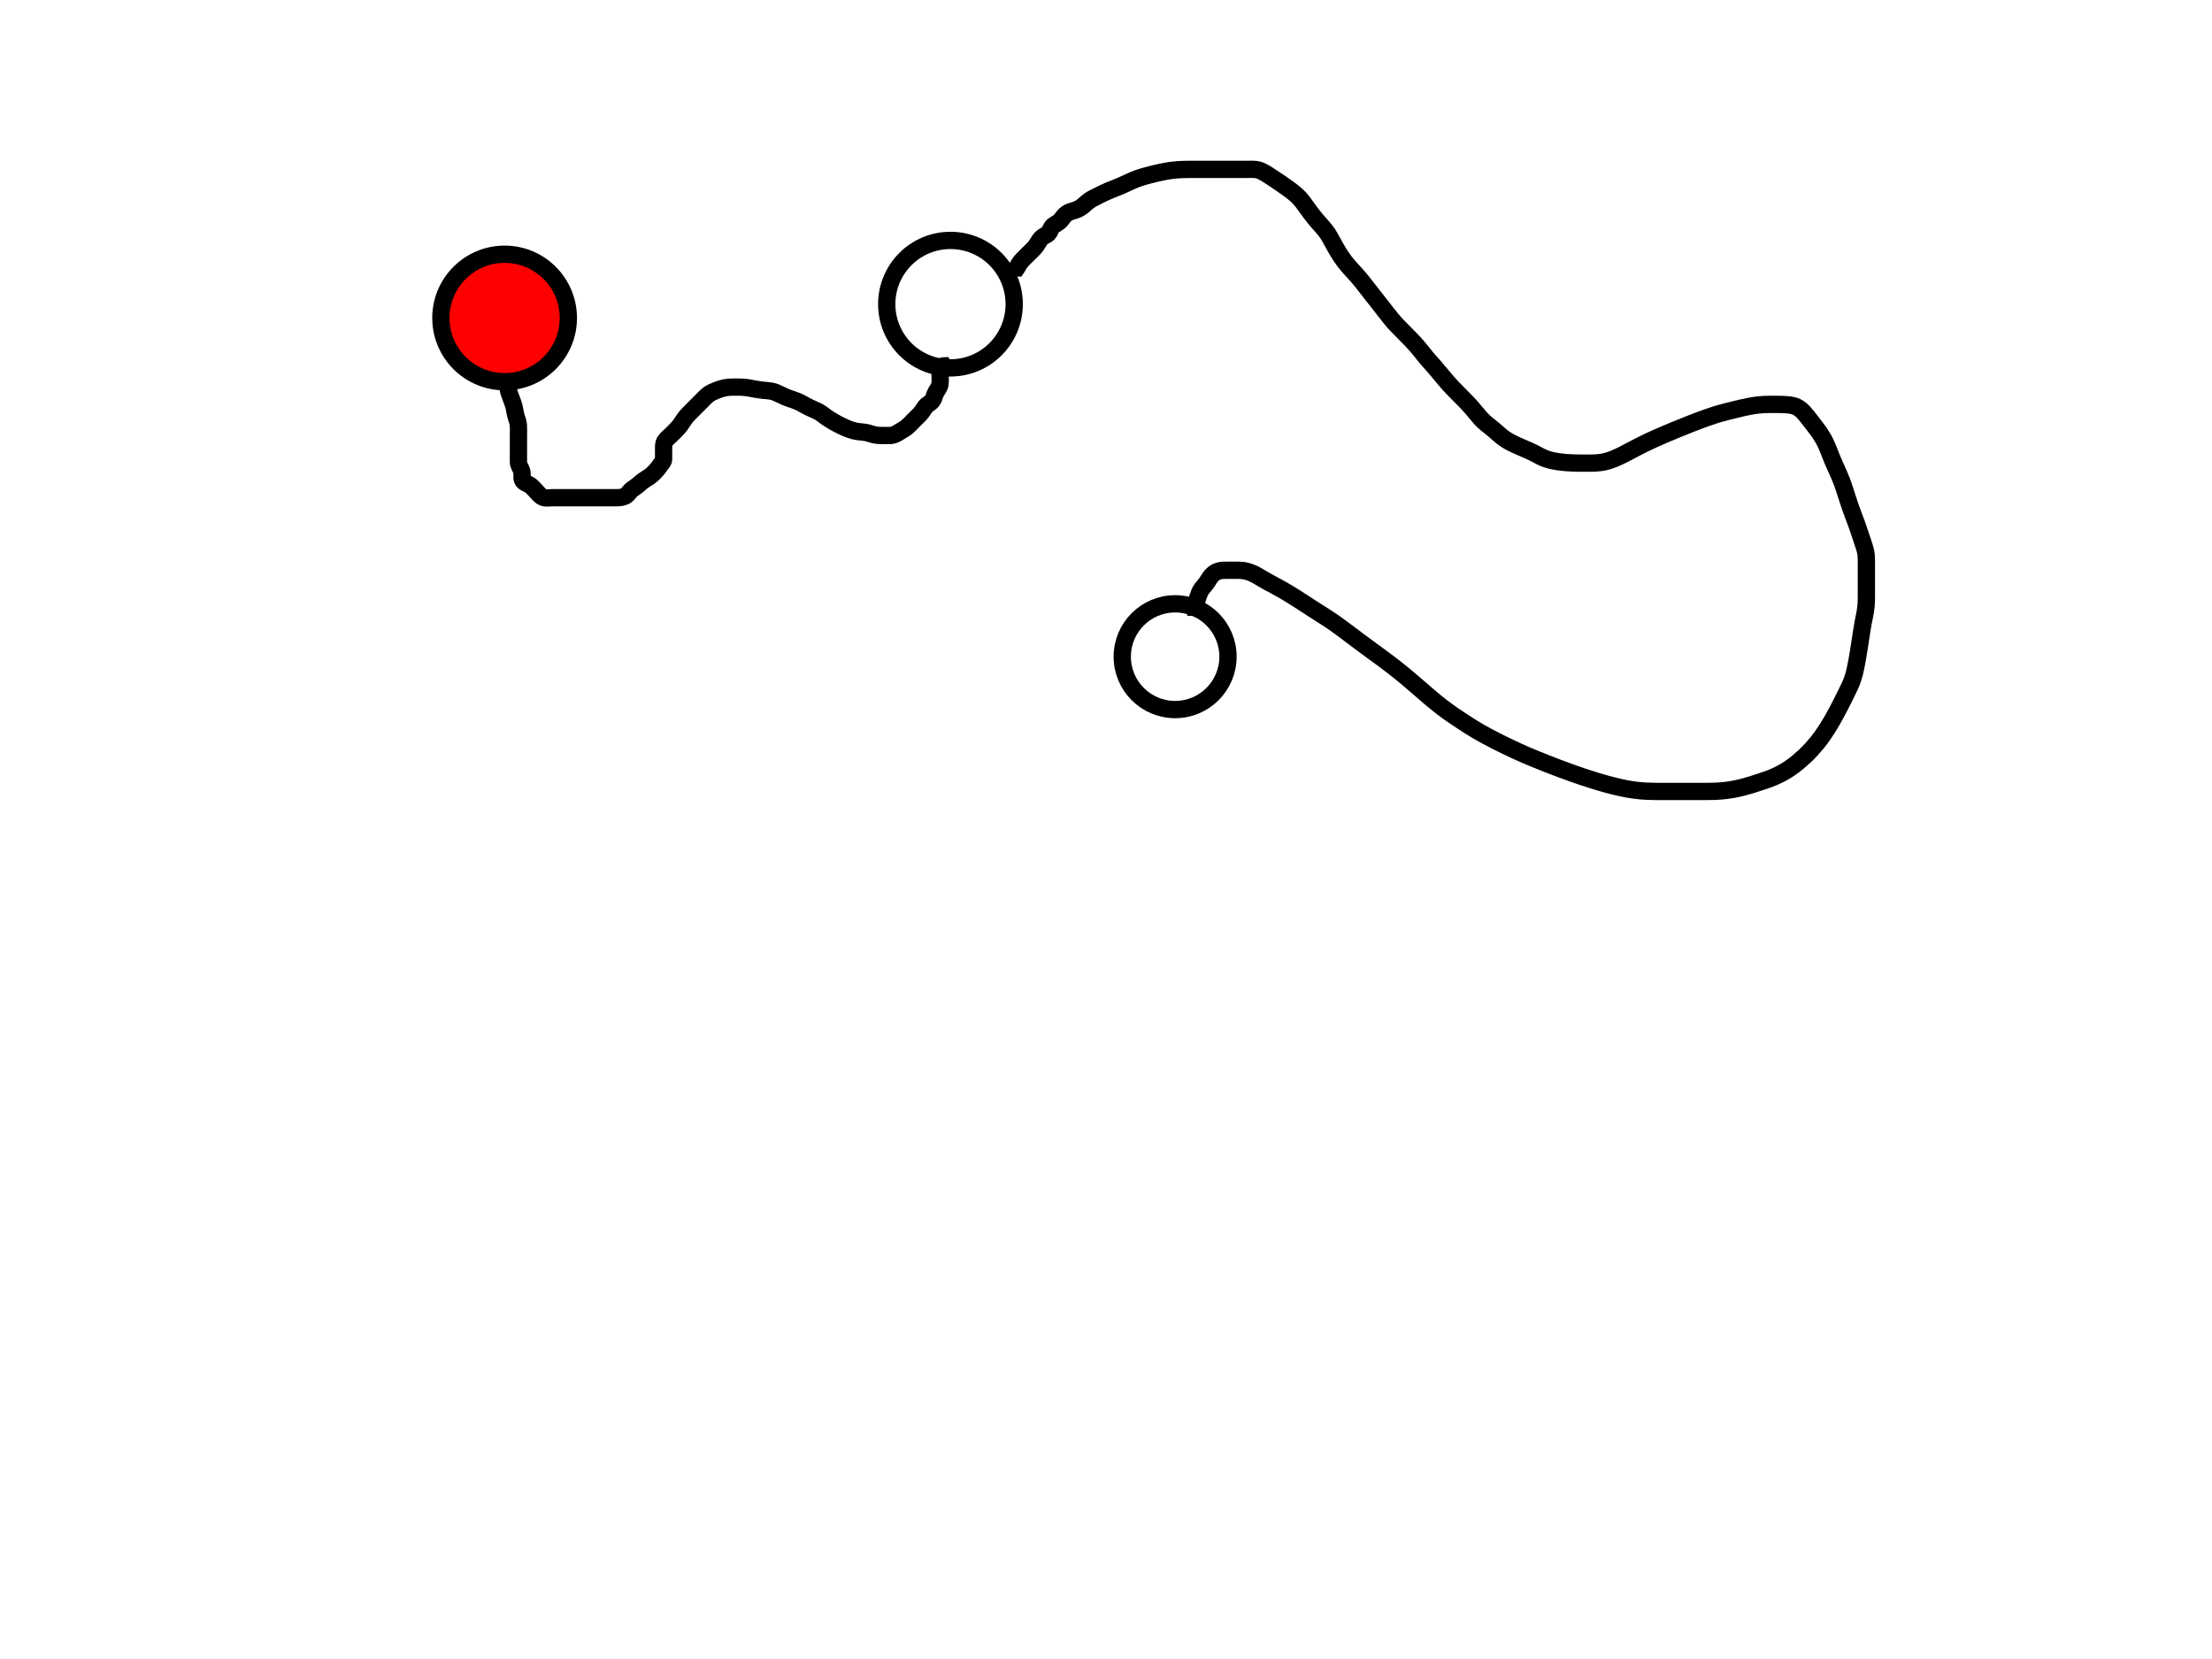 <?xml version="1.0" encoding="UTF-8"?>
<svg width="640" height="480" xmlns="http://www.w3.org/2000/svg" xmlns:svg="http://www.w3.org/2000/svg">
 <!-- Created with SVG-edit - http://svg-edit.googlecode.com/ -->
 <title>test</title>
 <g>
  <title>Layer 1</title>
  <path d="m147,110c0,1.021 -0.067,1.989 0.072,2.733c0.177,0.953 0.497,1.604 0.779,2.379c0.299,0.822 0.626,1.625 0.907,2.724c0.216,0.848 0.28,1.774 0.595,2.764c0.194,0.61 0.568,1.596 0.627,2.379c0.075,0.997 0.021,1.905 0.021,2.846c0,0.691 0,1.675 0,2.66c0,0.725 0,1.714 0,2.494c0,0.999 -0.018,1.82 0,2.721c0.018,0.901 0.621,1.61 0.915,2.501c0.303,0.92 -0.048,1.841 0.252,2.632c0.3,0.791 1.297,1.011 2.033,1.452c0.679,0.407 1.3,1.215 2,1.915c0.5,0.5 1.097,1.397 2,1.715c0.853,0.3 1.8,0.085 2.6,0.085c0.9,0 1.8,0 2.721,0c0.801,0 1.654,0 2.595,0c1.051,0 1.709,0 2.717,0c0.792,0 1.824,0 2.571,0c0.995,0 1.796,0 2.795,0c0.779,0 1.779,0 2.599,0c0.916,0 1.812,0.005 2.701,0c0.911,-0.005 1.857,-0.153 2.479,-0.521c0.835,-0.493 1.142,-1.339 1.882,-1.879c0.621,-0.453 1.503,-1 2.139,-1.6c0.636,-0.6 1.325,-1.094 2,-1.5c0.984,-0.591 1.592,-1.097 2.2,-1.7c0.603,-0.597 1.244,-1.322 1.747,-2.096c0.448,-0.689 1.053,-1.062 1.053,-1.903c0,-0.885 0,-1.688 0,-2.627c0,-1.008 -0.081,-1.834 0.447,-2.585c0.6,-0.854 1.21,-1.246 1.764,-1.8c0.789,-0.789 1.404,-1.372 1.953,-1.989c0.694,-0.779 1.07,-1.409 1.461,-2c0.673,-1.016 1.193,-1.596 1.722,-2.143c0.758,-0.783 1.278,-1.283 1.974,-1.978c0.504,-0.504 1.195,-1.195 1.921,-1.922c0.556,-0.556 1.128,-1.211 1.924,-1.757c0.651,-0.446 1.511,-0.823 2.519,-1.199c0.546,-0.203 1.412,-0.484 2.315,-0.635c0.894,-0.149 1.8,-0.161 2.4,-0.165c1.201,-0.009 2.122,-0 2.757,0.056c1.369,0.121 2.1,0.297 2.864,0.443c0.783,0.149 1.978,0.341 2.778,0.417c0.79,0.076 1.572,0.103 2.316,0.252c1.077,0.215 1.736,0.534 2.711,1.016c0.661,0.327 1.693,0.803 2.427,1.062c0.744,0.262 1.51,0.467 2.581,0.919c0.692,0.293 1.326,0.667 2.262,1.181c0.9,0.494 1.5,0.771 2.363,1.132c0.77,0.322 1.74,0.821 2.347,1.278c0.742,0.559 1.451,1.075 1.98,1.418c1.039,0.673 1.753,1.076 2.404,1.415c1.005,0.523 1.612,0.832 2.496,1.211c0.99,0.423 1.54,0.628 2.419,0.843c1.184,0.289 1.793,0.286 2.659,0.383c1.072,0.119 1.769,0.358 2.631,0.622c0.994,0.304 1.804,0.347 2.805,0.353c0.8,0.004 1.801,0.035 2.589,-0.011c0.728,-0.042 1.691,-0.538 2.377,-0.989c0.812,-0.534 1.689,-0.972 2.219,-1.421c0.611,-0.519 1.383,-1.347 1.865,-1.829c0.499,-0.499 1.431,-1.401 1.935,-1.94c0.631,-0.675 1.067,-1.499 1.572,-2.157c0.515,-0.672 1.401,-0.957 2,-1.753c0.511,-0.679 0.642,-1.746 1.044,-2.416c0.454,-0.757 1.085,-1.642 1.163,-2.309c0.116,-1.002 0.036,-1.87 0.036,-2.739c0,-0.936 -0.215,-2.059 0.5,-2.415c0.838,-0.417 1.8,-0.025 2.699,-0.305l0.635,-0.549" id="svg_3" stroke-width="5" stroke="#000000" fill="none"/>
  <circle id="svg_6" r="18.439" cy="88" cx="275" stroke-width="5" stroke="#000000" fill="none"/>
  <circle id="svg_8" r="18.439" cy="92" cx="146" stroke-linecap="null" stroke-linejoin="null" stroke-dasharray="null" stroke-width="5" stroke="#000000" fill="#FF0000"/>
  <path d="m293,80c0.011,-1.011 0.563,-1.512 1.1,-2.321c0.435,-0.656 0.865,-1.541 1.421,-2.179c0.609,-0.7 1.305,-1.325 1.826,-1.847c0.767,-0.767 1.37,-1.327 1.953,-1.957c0.52,-0.563 1.073,-1.537 1.5,-2.212c0.471,-0.742 1.246,-1.201 2,-1.568c0.834,-0.407 1.017,-1.397 1.487,-2.116c0.464,-0.71 1.409,-1.044 2.061,-1.557c0.831,-0.655 1.062,-1.324 1.819,-2.076c0.595,-0.591 1.347,-0.89 2.333,-1.167c0.819,-0.23 1.558,-0.488 2.5,-1.167c0.626,-0.451 1.171,-1.045 2,-1.667c0.589,-0.442 1.27,-0.797 2.333,-1.333c0.635,-0.32 1.326,-0.663 2.052,-1.008c0.73,-0.346 1.791,-0.809 2.789,-1.2c0.649,-0.254 1.315,-0.496 2.347,-0.947c0.736,-0.322 1.476,-0.684 2.226,-1.026c1.082,-0.494 1.762,-0.784 2.753,-1.132c0.649,-0.228 1.665,-0.526 2.387,-0.721c0.759,-0.205 1.559,-0.405 2.4,-0.6c1.333,-0.308 1.798,-0.41 2.76,-0.589c0.998,-0.186 1.512,-0.283 3.12,-0.444c0.554,-0.055 1.118,-0.091 2.269,-0.131c0.585,-0.02 1.175,-0.029 2.365,-0.035c1.199,-0.005 1.799,-0.001 3.003,-0.001c0.606,0 1.216,0 2.453,0c0.628,0 1.909,0 2.564,0c1.318,0 1.973,0 2.617,0c0.629,0 1.823,0 2.896,0c0.924,0 1.712,-0 2.691,0c1.054,0 1.97,-0.065 2.975,0.167c0.619,0.143 1.465,0.582 2.167,1c0.799,0.476 1.356,0.852 2.235,1.435c0.9,0.597 1.505,1.001 2.12,1.419c0.638,0.434 1.651,1.139 2.362,1.665c0.737,0.544 1.113,0.816 1.807,1.419c1.001,0.868 1.554,1.486 2.049,2.106c0.49,0.615 0.937,1.279 1.683,2.311c0.531,0.735 0.808,1.109 1.389,1.853c0.584,0.747 1.186,1.462 1.788,2.141c0.587,0.662 1.186,1.293 1.716,1.968c0.796,1.014 1.013,1.396 1.46,2.163c0.463,0.793 0.903,1.643 1.392,2.52c0.514,0.921 0.785,1.392 1.375,2.333c0.3,0.478 0.589,0.97 1.625,2.333c0.344,0.453 1.084,1.311 1.459,1.731c0.373,0.417 1.125,1.228 1.491,1.635c1.073,1.193 1.405,1.599 2.059,2.412c0.328,0.408 0.978,1.247 1.309,1.675c1.036,1.337 1.4,1.799 1.769,2.267c0.747,0.948 1.123,1.421 1.495,1.895c1.088,1.384 1.431,1.831 2.095,2.691c0.321,0.415 0.939,1.221 1.556,1.975c0.594,0.726 1.196,1.408 1.812,2.061c0.619,0.657 0.946,0.979 1.956,1.992c0.717,0.719 1.089,1.087 1.833,1.854c0.376,0.388 1.126,1.171 1.833,1.979c0.69,0.789 1.007,1.189 1.625,1.958c0.582,0.725 0.84,1.083 1.62,1.999c0.693,0.814 1.188,1.325 1.691,1.896c0.883,1.003 1.201,1.4 1.892,2.233c0.36,0.434 1.088,1.314 1.456,1.747c0.712,0.837 1.394,1.602 2.057,2.305c0.323,0.343 0.977,1.011 1.992,2.028c0.354,0.355 1.088,1.089 1.459,1.469c0.753,0.771 1.137,1.155 2.208,2.364c0.35,0.395 1.007,1.193 1.646,1.958c0.309,0.371 0.886,1.105 1.821,1.999c0.58,0.555 1.202,1.019 1.8,1.491c0.904,0.714 1.5,1.238 2.111,1.777c0.624,0.551 1.247,1.129 2.311,1.853c0.722,0.491 1.118,0.7 1.925,1.111c0.833,0.424 1.719,0.814 2.636,1.211c0.931,0.403 1.402,0.588 2.307,1c1.284,0.584 1.667,0.8 2.409,1.196c0.721,0.384 1.442,0.805 2.701,1.238c0.942,0.324 1.47,0.414 2.008,0.52c1.12,0.22 1.702,0.315 3.492,0.48c0.599,0.055 1.198,0.091 2.389,0.131c0.59,0.02 1.175,0.029 2.325,0.035c1.119,0.005 2.2,0.004 2.728,-0.008c1.037,-0.023 1.55,-0.031 2.556,-0.162c1.006,-0.131 2.008,-0.391 2.51,-0.553c1.041,-0.335 1.572,-0.55 2.662,-1.05c1.173,-0.538 1.774,-0.868 2.407,-1.199c0.66,-0.345 1.347,-0.712 2.069,-1.091c0.755,-0.396 1.546,-0.81 2.383,-1.225c1.797,-0.892 2.776,-1.337 3.792,-1.795c1.045,-0.47 2.115,-0.935 3.2,-1.397c1.087,-0.463 2.172,-0.914 3.244,-1.352c2.066,-0.842 3.047,-1.228 3.988,-1.596c0.899,-0.352 1.759,-0.682 2.58,-0.99c0.779,-0.292 1.519,-0.564 2.22,-0.81c1.277,-0.448 1.86,-0.634 2.411,-0.804c0.524,-0.162 1.034,-0.31 1.536,-0.448c0.501,-0.138 1.01,-0.27 1.536,-0.404c1.13,-0.287 1.749,-0.44 2.401,-0.6c0.678,-0.167 1.374,-0.335 2.083,-0.496c0.713,-0.162 1.424,-0.32 2.128,-0.452c1.348,-0.252 1.985,-0.333 2.595,-0.399c0.584,-0.063 1.148,-0.105 1.694,-0.129c1.049,-0.045 1.559,-0.044 3.062,-0.041c0.991,0.001 1.479,-0.003 2.428,0.036c0.902,0.037 2.138,0.148 2.858,0.335c0.683,0.177 1.353,0.441 2.214,1.129c0.64,0.512 1.219,1.212 1.836,1.968c0.326,0.399 1.331,1.698 1.685,2.154c0.362,0.465 1.097,1.422 1.458,1.92c0.364,0.502 1.079,1.529 1.688,2.625c0.304,0.547 0.579,1.112 1.072,2.269c0.248,0.582 0.474,1.175 0.71,1.768c0.713,1.798 0.971,2.397 1.236,2.997c0.266,0.604 0.546,1.207 1.091,2.435c0.275,0.62 0.558,1.243 1.059,2.531c0.253,0.651 0.489,1.313 0.931,2.648c0.219,0.663 0.425,1.324 0.632,1.975c0.203,0.641 0.802,2.467 1.003,3.036c0.195,0.551 0.58,1.59 0.765,2.08c0.349,0.921 0.818,2.149 1.079,2.879c0.24,0.671 0.556,1.612 0.857,2.514c0.3,0.9 0.501,1.5 0.9,2.7c0.199,0.599 0.512,1.471 0.715,2.315c0.239,0.993 0.28,1.911 0.285,2.852c0.004,0.786 0,1.608 0,2.667c0,0.723 0,1.464 0,2.667c0,0.755 0,1.597 0,2.496c0,0.46 0.004,1.837 -0.001,2.719c-0.005,0.849 -0.014,1.676 -0.084,2.484c-0.105,1.205 -0.268,2.016 -0.435,2.864c-0.088,0.446 -0.289,1.392 -0.479,2.438c-0.21,1.153 -0.301,1.767 -0.4,2.397c-0.101,0.644 -0.3,1.959 -0.4,2.621c-0.199,1.315 -0.297,1.96 -0.5,3.215c-0.099,0.609 -0.196,1.204 -0.4,2.347c-0.098,0.547 -0.396,2.077 -0.501,2.548c-0.201,0.9 -0.413,1.756 -0.684,2.568c-0.405,1.214 -0.591,1.61 -0.961,2.424c-0.389,0.856 -0.613,1.294 -1.32,2.712c-0.254,0.51 -0.79,1.577 -1.069,2.128c-0.284,0.56 -0.568,1.127 -1.165,2.256c-0.592,1.119 -0.892,1.665 -1.499,2.721c-0.297,0.517 -0.593,1.024 -1.2,2c-0.297,0.477 -1.196,1.843 -1.501,2.276c-0.602,0.855 -0.911,1.271 -1.556,2.081c-0.324,0.407 -1.36,1.608 -1.728,2.003c-0.743,0.798 -1.128,1.188 -1.919,1.944c-0.393,0.376 -1.592,1.44 -1.995,1.771c-0.793,0.649 -1.188,0.962 -2,1.525c-1.183,0.82 -1.593,1.053 -2.396,1.5c-0.777,0.433 -1.539,0.819 -2.638,1.295c-0.68,0.295 -1.361,0.546 -2.064,0.792c-0.755,0.264 -2.067,0.697 -2.559,0.859c-1.051,0.344 -1.605,0.52 -2.176,0.691c-1.17,0.35 -2.366,0.666 -2.968,0.804c-1.197,0.274 -1.799,0.382 -2.4,0.48c-1.198,0.195 -1.798,0.274 -3,0.375c-1.205,0.101 -1.822,0.113 -2.453,0.131c-0.651,0.018 -1.327,0.029 -2.773,0.035c-1.607,0.006 -2.48,0.001 -3.397,0.001c-0.953,0 -1.935,0 -2.939,0c-1.019,0 -2.046,0 -3.073,0c-2.031,0 -3.022,0.003 -4,-0.005c-0.972,-0.009 -1.946,-0.028 -2.927,-0.078c-0.997,-0.051 -2.017,-0.125 -3.061,-0.258c-2.215,-0.282 -3.386,-0.533 -4.601,-0.801c-1.259,-0.278 -2.546,-0.603 -3.858,-0.962c-1.337,-0.365 -2.685,-0.761 -4.038,-1.186c-2.719,-0.855 -4.058,-1.326 -5.385,-1.792c-1.311,-0.461 -2.595,-0.928 -3.848,-1.397c-1.22,-0.456 -2.4,-0.907 -3.533,-1.352c-2.116,-0.829 -3.086,-1.224 -4.005,-1.601c-0.879,-0.36 -1.725,-0.715 -2.546,-1.068c-0.808,-0.348 -1.609,-0.701 -2.41,-1.068c-1.656,-0.757 -2.517,-1.172 -3.403,-1.601c-0.904,-0.438 -1.816,-0.889 -2.728,-1.352c-0.91,-0.462 -1.809,-0.925 -2.684,-1.397c-1.677,-0.904 -2.454,-1.357 -3.196,-1.797c-0.715,-0.424 -1.399,-0.847 -2.058,-1.265c-0.642,-0.407 -1.266,-0.815 -1.878,-1.219c-1.207,-0.798 -1.807,-1.201 -2.412,-1.609c-0.617,-0.417 -1.249,-0.852 -1.897,-1.317c-0.679,-0.487 -1.388,-1.01 -2.122,-1.587c-1.62,-1.271 -2.483,-2.014 -3.399,-2.796c-0.958,-0.819 -1.943,-1.677 -2.958,-2.555c-1.033,-0.894 -2.076,-1.8 -3.138,-2.689c-2.101,-1.761 -3.153,-2.589 -4.192,-3.392c-1.021,-0.79 -2.038,-1.55 -3.045,-2.294c-0.993,-0.733 -1.981,-1.448 -2.955,-2.158c-1.922,-1.402 -2.865,-2.102 -3.796,-2.799c-0.916,-0.686 -1.812,-1.363 -2.687,-2.022c-0.849,-0.64 -1.668,-1.258 -2.461,-1.842c-1.471,-1.082 -2.155,-1.559 -2.803,-2.001c-0.614,-0.419 -1.205,-0.809 -1.777,-1.178c-0.555,-0.358 -1.102,-0.701 -1.642,-1.042c-1.087,-0.686 -1.642,-1.041 -2.204,-1.404c-0.569,-0.368 -1.141,-0.741 -1.716,-1.116c-0.575,-0.375 -1.147,-0.749 -1.716,-1.116c-1.116,-0.72 -1.661,-1.064 -2.197,-1.397c-0.524,-0.326 -1.039,-0.641 -1.545,-0.945c-0.494,-0.296 -0.979,-0.582 -1.455,-0.855c-0.917,-0.525 -1.364,-0.766 -1.8,-1.001c-0.424,-0.229 -0.84,-0.449 -1.245,-0.665c-0.395,-0.21 -0.781,-0.414 -1.155,-0.619c-0.722,-0.397 -1.066,-0.6 -1.401,-0.8c-0.329,-0.196 -0.649,-0.391 -0.964,-0.581c-0.31,-0.186 -0.614,-0.368 -0.92,-0.535c-0.597,-0.327 -0.899,-0.468 -1.2,-0.599c-0.295,-0.129 -0.589,-0.244 -0.88,-0.345c-0.284,-0.099 -0.562,-0.186 -0.836,-0.255c-0.516,-0.131 -0.763,-0.169 -1.001,-0.201c-0.231,-0.032 -0.458,-0.052 -0.684,-0.064c-0.225,-0.013 -0.453,-0.018 -0.684,-0.02c-0.483,-0.004 -0.738,-0.001 -1.001,-0.001c-0.272,0 -0.551,0 -0.836,0c-0.29,0 -0.584,0 -0.88,0c-0.599,0 -0.899,-0.002 -1.197,0.003c-0.297,0.004 -0.596,-0.025 -1.165,0.069c-1.086,0.18 -1.818,0.594 -2.389,1.149c-0.741,0.721 -1.08,1.387 -1.472,1.979c-0.673,1.016 -1.225,1.561 -1.665,2.143c-0.655,0.866 -0.878,1.823 -1.135,2.493c-0.293,0.764 -0.518,1.76 -0.57,2.507l-0.004,1.021l0,0.936l0,0.899" id="svg_11" stroke-linecap="null" stroke-linejoin="null" stroke-dasharray="null" stroke-width="5" stroke="#000000" fill="none"/>
  <circle stroke="#000000" id="svg_12" r="15.297" cy="190" cx="340" stroke-linecap="null" stroke-linejoin="null" stroke-dasharray="null" stroke-width="5" fill="none"/>
 </g>
</svg>